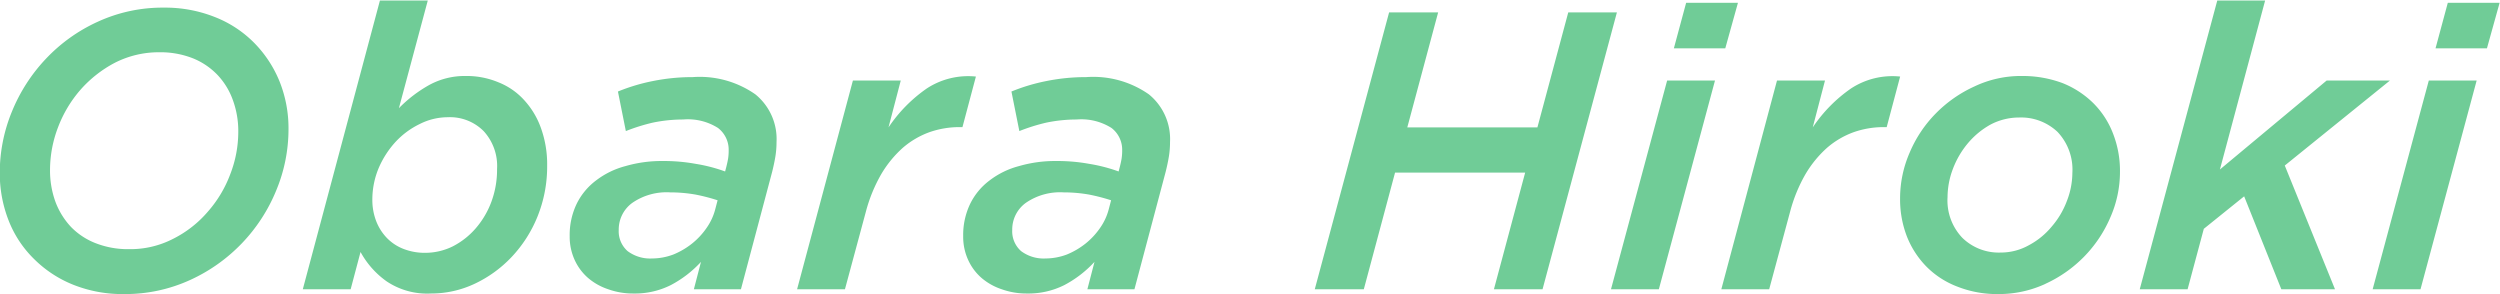 <svg xmlns="http://www.w3.org/2000/svg" width="88.5" height="10.41" viewBox="0 0 88.5 10.41">
  <defs>
    <style>
      .cls-1 {
        fill: #70cc97;
        fill-rule: evenodd;
      }
    </style>
  </defs>
  <path id="speaker_obarahiroki2.svg" class="cls-1" d="M782.482,4013.23a2.458,2.458,0,0,1-.878-0.58,2.664,2.664,0,0,1-.549-0.89,3.244,3.244,0,0,1-.19-1.13,4.236,4.236,0,0,1,.282-1.5,4.373,4.373,0,0,1,.794-1.33,4.254,4.254,0,0,1,1.223-.96,3.422,3.422,0,0,1,1.568-.37,3.136,3.136,0,0,1,1.181.21,2.5,2.5,0,0,1,.878.59,2.535,2.535,0,0,1,.549.9,3.187,3.187,0,0,1,.189,1.12,4.141,4.141,0,0,1-.281,1.49,4.256,4.256,0,0,1-.794,1.33,3.936,3.936,0,0,1-1.223.96,3.3,3.3,0,0,1-1.568.37A3.136,3.136,0,0,1,782.482,4013.23Zm3.346,1.3a5.957,5.957,0,0,0,3.045-3.17,5.641,5.641,0,0,0,.434-2.17,4.454,4.454,0,0,0-.322-1.7,4.2,4.2,0,0,0-.9-1.36,4.019,4.019,0,0,0-1.393-.91,4.768,4.768,0,0,0-1.8-.33,5.48,5.48,0,0,0-2.338.5,5.846,5.846,0,0,0-1.834,1.31,6.02,6.02,0,0,0-1.2,1.86,5.7,5.7,0,0,0-.434,2.17,4.585,4.585,0,0,0,.315,1.7,3.881,3.881,0,0,0,.9,1.36,4.144,4.144,0,0,0,1.386.91,4.706,4.706,0,0,0,1.8.33A5.522,5.522,0,0,0,785.828,4014.53Zm7.546-1.1a1.645,1.645,0,0,1-.588-0.39,1.79,1.79,0,0,1-.378-0.6,2.082,2.082,0,0,1-.133-0.75,2.89,2.89,0,0,1,.224-1.12,3.278,3.278,0,0,1,.6-0.93,2.859,2.859,0,0,1,.854-0.63,2.2,2.2,0,0,1,.987-0.24,1.682,1.682,0,0,1,1.274.49,1.823,1.823,0,0,1,.476,1.34,3.268,3.268,0,0,1-.2,1.16,3.051,3.051,0,0,1-.553.94,2.708,2.708,0,0,1-.812.64,2.212,2.212,0,0,1-.98.23A2.069,2.069,0,0,1,793.374,4013.43Zm2.513,1.24a4.343,4.343,0,0,0,1.316-.95,4.587,4.587,0,0,0,.917-1.43,4.723,4.723,0,0,0,.343-1.81,3.768,3.768,0,0,0-.217-1.32,2.889,2.889,0,0,0-.6-1,2.439,2.439,0,0,0-.917-0.63,2.91,2.91,0,0,0-1.148-.22,2.625,2.625,0,0,0-1.295.32,4.732,4.732,0,0,0-1.071.82l1.022-3.81h-1.694l-2.73,10.22h1.694l0.35-1.32a3.084,3.084,0,0,0,.924,1.04,2.577,2.577,0,0,0,1.568.43A3.605,3.605,0,0,0,795.887,4014.67Zm5.425-1.16a0.935,0.935,0,0,1-.315-0.75,1.164,1.164,0,0,1,.483-0.96,2.131,2.131,0,0,1,1.337-.37,5.162,5.162,0,0,1,.91.08,6.764,6.764,0,0,1,.77.2l-0.084.32a2.027,2.027,0,0,1-.3.65,2.573,2.573,0,0,1-.518.56,2.709,2.709,0,0,1-.665.39,2.156,2.156,0,0,1-.756.14A1.332,1.332,0,0,1,801.312,4013.51Zm1.533,1.2a3.942,3.942,0,0,0,1.064-.82l-0.252.97h1.666l1.106-4.16c0.047-.19.084-0.36,0.112-0.53a3.164,3.164,0,0,0,.042-0.52,2.036,2.036,0,0,0-.749-1.69,3.432,3.432,0,0,0-2.219-.61,7.025,7.025,0,0,0-1.414.14,6.67,6.67,0,0,0-1.232.37l0.28,1.4a6.682,6.682,0,0,1,.959-0.3,5.312,5.312,0,0,1,1.071-.11,1.994,1.994,0,0,1,1.232.3,0.968,0.968,0,0,1,.378.79,1.87,1.87,0,0,1-.021.3c-0.014.08-.035,0.18-0.063,0.29l-0.042.16a5.63,5.63,0,0,0-1.043-.27,6.261,6.261,0,0,0-1.169-.1,4.581,4.581,0,0,0-1.316.18,2.929,2.929,0,0,0-1.043.51,2.3,2.3,0,0,0-.686.83,2.542,2.542,0,0,0-.245,1.14,1.973,1.973,0,0,0,.175.84,1.876,1.876,0,0,0,.476.64,2.126,2.126,0,0,0,.714.4,2.589,2.589,0,0,0,.889.15A2.829,2.829,0,0,0,802.845,4014.71Zm4.466,0.15h1.694l0.742-2.75a5.434,5.434,0,0,1,.546-1.33,3.932,3.932,0,0,1,.763-0.93,3.014,3.014,0,0,1,.938-0.55,3.2,3.2,0,0,1,1.071-.18h0.1l0.476-1.79a2.675,2.675,0,0,0-1.736.42,5.192,5.192,0,0,0-1.358,1.38l0.434-1.66h-1.694Zm7.931-1.35a0.935,0.935,0,0,1-.315-0.75,1.164,1.164,0,0,1,.483-0.96,2.131,2.131,0,0,1,1.337-.37,5.162,5.162,0,0,1,.91.08,6.764,6.764,0,0,1,.77.2l-0.084.32a2.027,2.027,0,0,1-.3.65,2.6,2.6,0,0,1-.518.56,2.727,2.727,0,0,1-.665.39,2.164,2.164,0,0,1-.756.14A1.332,1.332,0,0,1,815.242,4013.51Zm1.533,1.2a3.957,3.957,0,0,0,1.064-.82l-0.252.97h1.666l1.106-4.16c0.047-.19.084-0.36,0.112-0.53a3.164,3.164,0,0,0,.042-0.52,2.039,2.039,0,0,0-.749-1.69,3.432,3.432,0,0,0-2.219-.61,7.025,7.025,0,0,0-1.414.14,6.647,6.647,0,0,0-1.232.37l0.28,1.4a6.643,6.643,0,0,1,.959-0.3,5.312,5.312,0,0,1,1.071-.11,2,2,0,0,1,1.232.3,0.968,0.968,0,0,1,.378.79,1.87,1.87,0,0,1-.021.3c-0.014.08-.035,0.18-0.063,0.29l-0.042.16a5.65,5.65,0,0,0-1.043-.27,6.268,6.268,0,0,0-1.169-.1,4.576,4.576,0,0,0-1.316.18,2.929,2.929,0,0,0-1.043.51,2.292,2.292,0,0,0-.686.83,2.542,2.542,0,0,0-.245,1.14,1.958,1.958,0,0,0,.175.84,1.863,1.863,0,0,0,.476.64,2.126,2.126,0,0,0,.714.4,2.585,2.585,0,0,0,.889.15A2.832,2.832,0,0,0,816.775,4014.71Zm8.862,0.15h1.736l1.106-4.13h4.606l-1.106,4.13H833.7l2.632-9.8h-1.722l-1.092,4.07h-4.606l1.092-4.07h-1.736Zm10.486,0h1.694l1.988-7.39h-1.694Zm2.226-8.53h1.82l0.448-1.61h-1.834Zm1.68,8.53h1.694l0.742-2.75a5.434,5.434,0,0,1,.546-1.33,3.932,3.932,0,0,1,.763-0.93,3,3,0,0,1,.938-0.55,3.194,3.194,0,0,1,1.071-.18h0.1l0.476-1.79a2.674,2.674,0,0,0-1.736.42,5.177,5.177,0,0,0-1.358,1.38l0.434-1.66H842Zm8.533-1.82a1.915,1.915,0,0,1-.525-1.44,2.852,2.852,0,0,1,.189-1,3.129,3.129,0,0,1,.532-0.91,2.845,2.845,0,0,1,.8-0.66,2.162,2.162,0,0,1,1.008-.25,1.876,1.876,0,0,1,1.365.51,1.939,1.939,0,0,1,.525,1.45,2.788,2.788,0,0,1-.2,1.01,2.974,2.974,0,0,1-.539.9,2.664,2.664,0,0,1-.8.65,2.031,2.031,0,0,1-.994.26A1.843,1.843,0,0,1,848.562,4013.04Zm2.933,1.63a4.584,4.584,0,0,0,1.372-.96,4.529,4.529,0,0,0,.931-1.39,3.994,3.994,0,0,0,.343-1.62,3.623,3.623,0,0,0-.245-1.35,3.069,3.069,0,0,0-.7-1.08,3.274,3.274,0,0,0-1.092-.71,4.045,4.045,0,0,0-1.435-.25,3.835,3.835,0,0,0-1.68.37,4.571,4.571,0,0,0-1.372.96,4.422,4.422,0,0,0-.924,1.39,4.054,4.054,0,0,0-.336,1.62,3.64,3.64,0,0,0,.245,1.35,3.187,3.187,0,0,0,.7,1.07,3.087,3.087,0,0,0,1.092.7,3.83,3.83,0,0,0,1.435.26A3.946,3.946,0,0,0,851.5,4014.67Zm3.346,0.19h1.694l0.574-2.14,1.428-1.15,1.316,3.29h1.9l-1.778-4.38,3.724-3.01h-2.24l-3.78,3.15,1.6-5.98h-1.694Zm8.245,0h1.694l1.988-7.39h-1.694Zm2.226-8.53h1.82l0.448-1.61h-1.834Z" transform="translate(-779.094 -4004.62)"/>
</svg>

